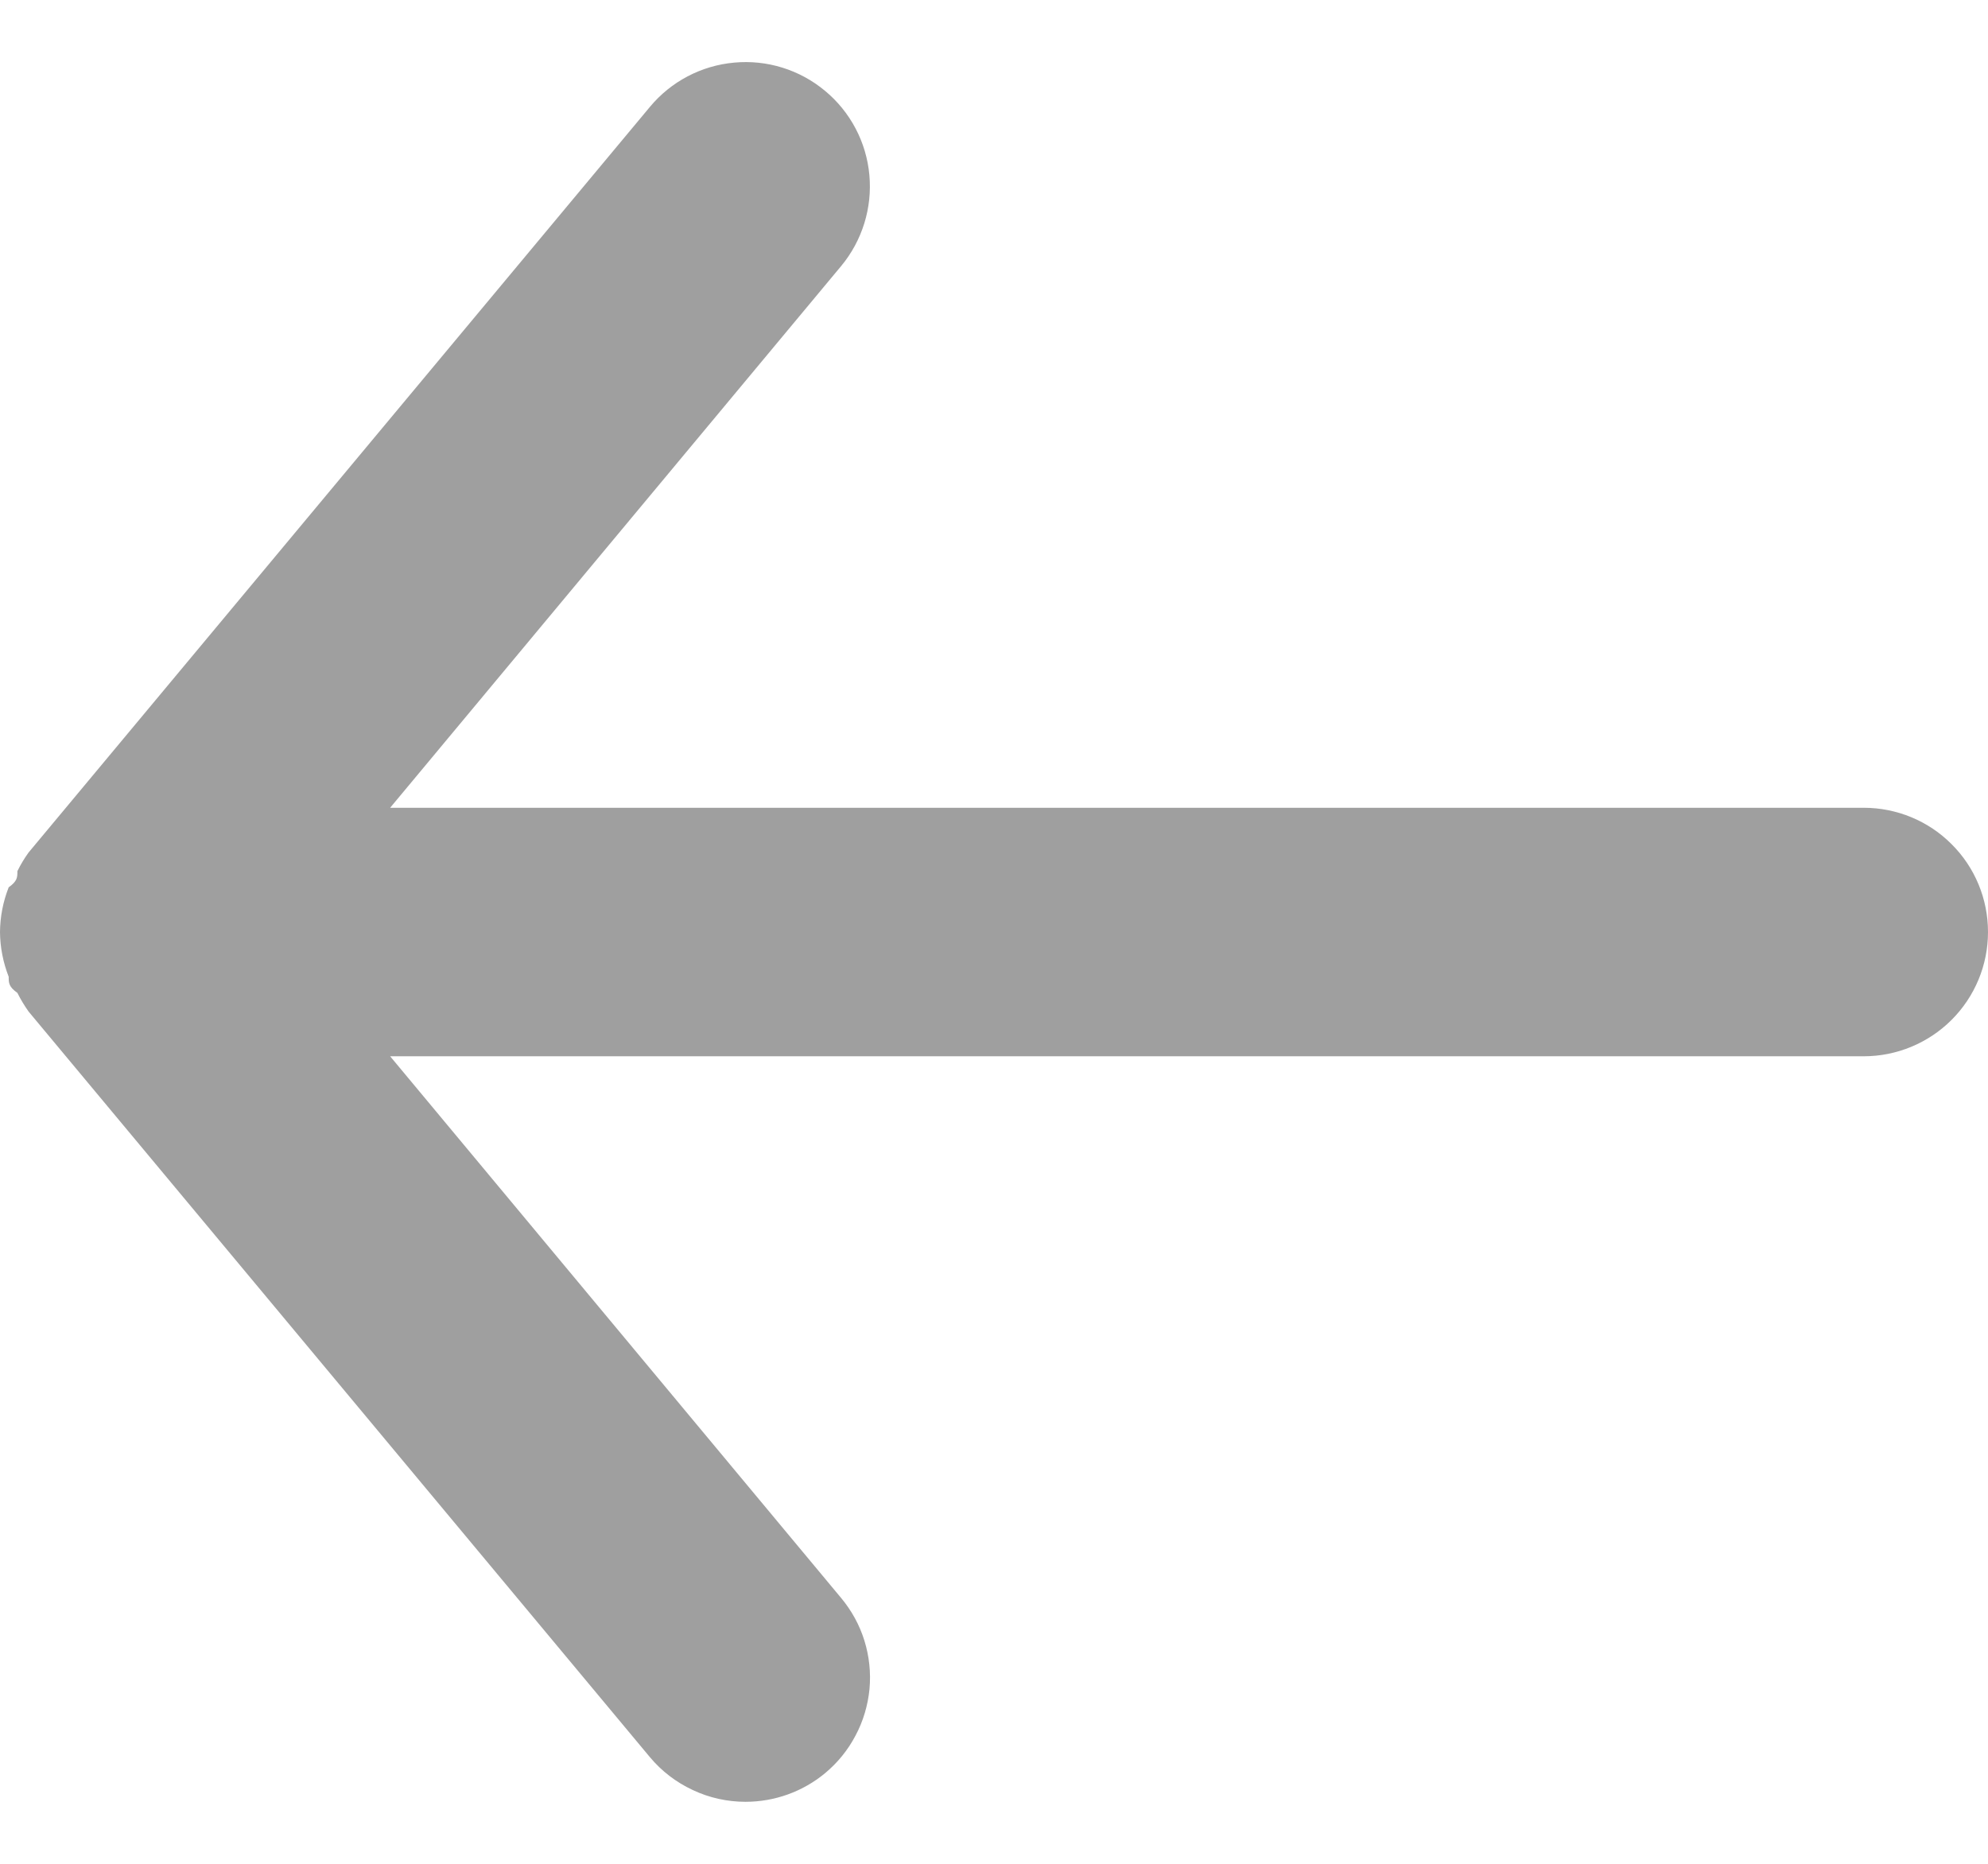 <svg width="16" height="15" viewBox="0 0 16 15" fill="none" xmlns="http://www.w3.org/2000/svg">
<path d="M15 6.501H3.14L6.77 2.141C6.94 1.936 7.021 1.673 6.997 1.409C6.973 1.144 6.844 0.9 6.64 0.731C6.436 0.561 6.173 0.479 5.908 0.504C5.644 0.528 5.4 0.656 5.23 0.861L0.23 6.861C0.196 6.908 0.166 6.958 0.14 7.011C0.14 7.061 0.14 7.091 0.07 7.141C0.025 7.255 0.001 7.377 0 7.501C0.001 7.624 0.025 7.746 0.07 7.861C0.07 7.911 0.07 7.941 0.14 7.991C0.166 8.043 0.196 8.093 0.23 8.141L5.23 14.141C5.324 14.254 5.442 14.344 5.575 14.406C5.708 14.469 5.853 14.501 6 14.501C6.234 14.501 6.46 14.42 6.64 14.271C6.741 14.187 6.825 14.084 6.886 13.967C6.948 13.851 6.985 13.724 6.998 13.593C7.01 13.462 6.996 13.33 6.957 13.204C6.918 13.078 6.854 12.962 6.77 12.861L3.14 8.501H15C15.265 8.501 15.52 8.395 15.707 8.208C15.895 8.02 16 7.766 16 7.501C16 7.235 15.895 6.981 15.707 6.794C15.52 6.606 15.265 6.501 15 6.501Z" fill="#9F9F9F"/>
</svg>
